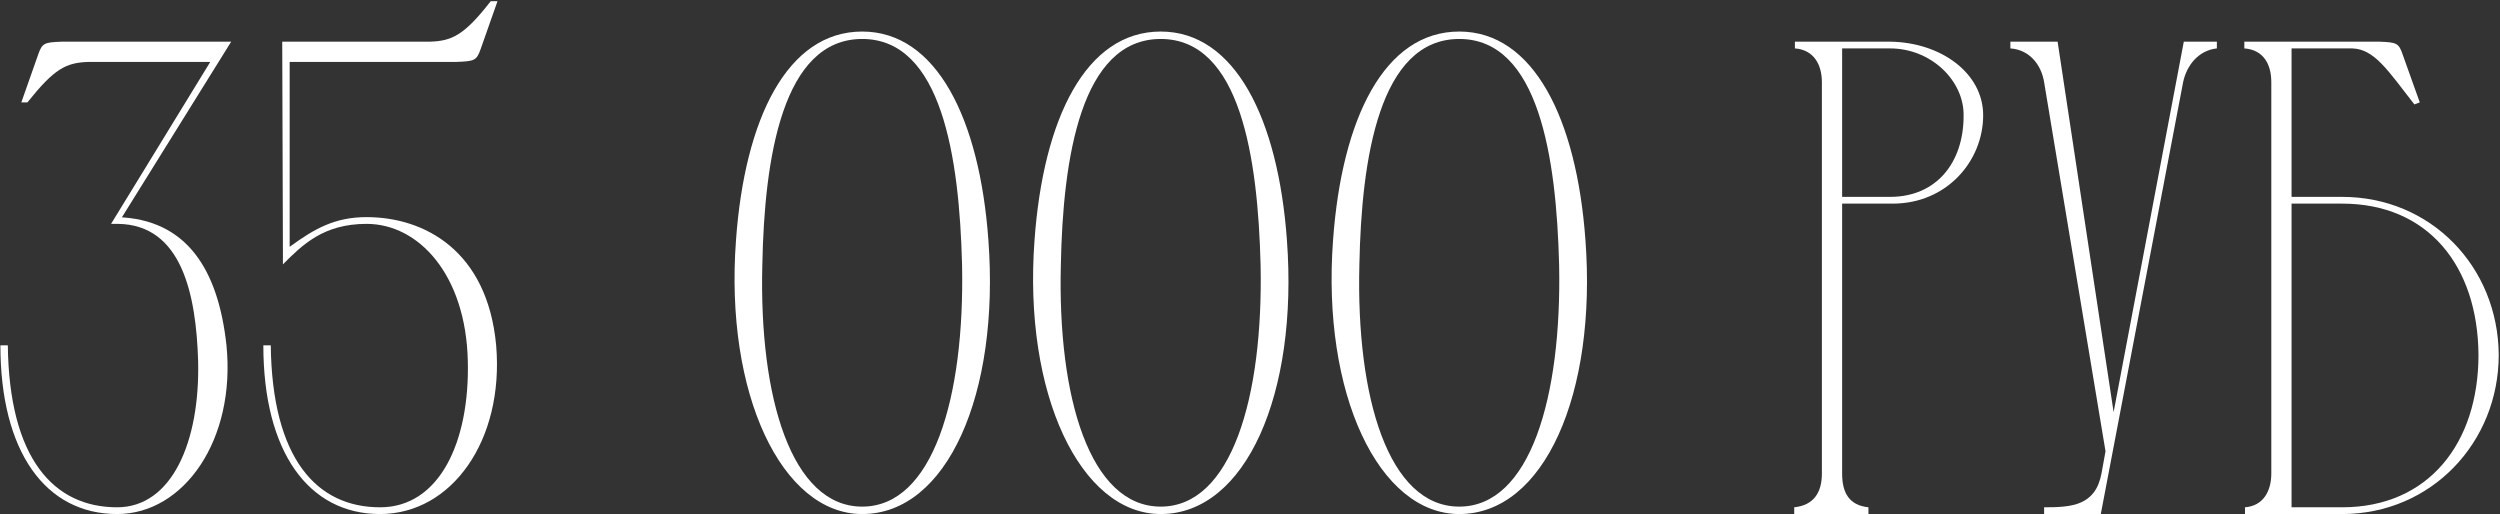 <?xml version="1.0" encoding="UTF-8"?> <svg xmlns="http://www.w3.org/2000/svg" width="1104" height="227" viewBox="0 0 1104 227" fill="none"><rect x="0" y="0" width="1104" height="227" fill="#333333" stroke="none"/><path d="M991.091 21.38V18.4H1050.69C1058.44 18.698 1059.33 18.996 1061.12 24.36L1068.57 45.22L1066.19 46.114C1054.56 31.214 1048.6 21.678 1038.77 21.38H1011.95V86.94H1034.3C1073.34 86.94 1103.14 117.634 1103.44 156.672C1103.44 195.412 1073.64 227 1034.3 227H991.389V224.02C999.435 223.424 1003.01 216.868 1003.01 209.12V36.28C1003.01 28.234 999.435 21.976 991.091 21.38ZM1094.5 156.672C1094.2 117.336 1072.15 89.92 1034.3 89.92H1011.95V224.02H1034.3C1072.44 224.02 1094.5 195.71 1094.5 156.672Z" fill="white"></path><path d="M928.01 209.12L929.798 199.286L902.68 36.28C901.488 28.83 896.422 21.976 887.78 21.38V18.4H899.7H908.64L933.374 182.002L964.366 18.4H978.968V21.38C970.624 22.274 965.558 29.128 964.068 36.28L927.712 227H902.68V224.02C914.6 224.02 925.328 223.424 928.01 209.12Z" fill="white"></path><path d="M792.625 21.38V18.4H834.643C857.291 18.698 875.767 32.406 875.767 50.882C875.767 71.146 859.675 89.92 835.835 89.92H813.485V209.12C813.485 217.464 816.465 223.126 825.107 224.02V227H792.327V224.02C800.969 223.126 804.545 217.464 804.545 209.12V35.982V36.28C804.545 28.532 800.969 21.976 792.625 21.38ZM834.643 21.38H813.485V86.94H834.643C855.205 86.94 867.125 71.742 867.125 51.18C867.423 35.684 852.821 21.38 834.643 21.38Z" fill="white"></path><path d="M644.405 13.93C677.185 13.93 696.257 52.372 700.131 106.012C705.197 173.956 681.953 227 644.405 227C608.943 227 583.613 173.956 588.679 106.012C592.553 52.372 611.327 13.93 644.405 13.93ZM644.405 223.722C675.695 223.722 689.701 175.446 688.509 117.038C687.317 69.656 679.569 17.208 644.405 17.208C609.241 17.208 601.195 69.656 600.301 117.038C598.811 175.446 613.115 223.722 644.405 223.722Z" fill="white"></path><path d="M512.575 13.93C545.355 13.93 564.427 52.372 568.301 106.012C573.367 173.956 550.123 227 512.575 227C477.113 227 451.783 173.956 456.849 106.012C460.723 52.372 479.497 13.93 512.575 13.93ZM512.575 223.722C543.865 223.722 557.871 175.446 556.679 117.038C555.487 69.656 547.739 17.208 512.575 17.208C477.411 17.208 469.365 69.656 468.471 117.038C466.981 175.446 481.285 223.722 512.575 223.722Z" fill="white"></path><path d="M380.745 13.93C413.525 13.93 432.597 52.372 436.471 106.012C441.537 173.956 418.293 227 380.745 227C345.283 227 319.953 173.956 325.019 106.012C328.893 52.372 347.667 13.93 380.745 13.93ZM380.745 223.722C412.035 223.722 426.041 175.446 424.849 117.038C423.657 69.656 415.909 17.208 380.745 17.208C345.581 17.208 337.535 69.656 336.641 117.038C335.151 175.446 349.455 223.722 380.745 223.722Z" fill="white"></path><path d="M116.293 152.5H119.571C120.167 202.564 139.835 224.02 167.847 224.02C194.071 224.02 207.481 195.114 206.587 159.354C205.693 121.21 184.833 98.86 161.887 98.86C142.815 98.86 133.577 108.098 124.935 116.74V110.78L124.637 18.4H189.899C199.733 18.102 205.097 15.42 216.719 0.52H219.699L212.249 21.678C210.461 26.744 209.567 27.042 201.521 27.34H186.919H127.915V108.992C138.941 100.946 147.881 95.88 161.887 95.88C187.217 95.88 215.229 110.482 219.103 152.5C222.679 194.518 199.435 227 167.847 227C136.259 227 116.293 199.584 116.293 152.5Z" fill="white"></path><path d="M0.178 152.5H3.456C4.052 202.564 23.72 224.02 51.732 224.02C75.87 224.02 88.386 195.114 87.492 159.354C86.598 130.15 80.34 99.158 52.03 98.86L51.732 95.88C82.724 96.774 96.432 119.422 100.008 152.5C104.18 194.22 81.234 227 51.732 227C20.144 227 0.178 199.584 0.178 152.5ZM9.416 45.22L16.866 24.062C18.654 18.996 19.548 18.698 27.296 18.4H102.094L52.03 98.86H49.05L92.856 27.34H39.216C29.084 27.638 24.018 30.32 12.098 45.22H9.416Z" fill="white"></path></svg> 